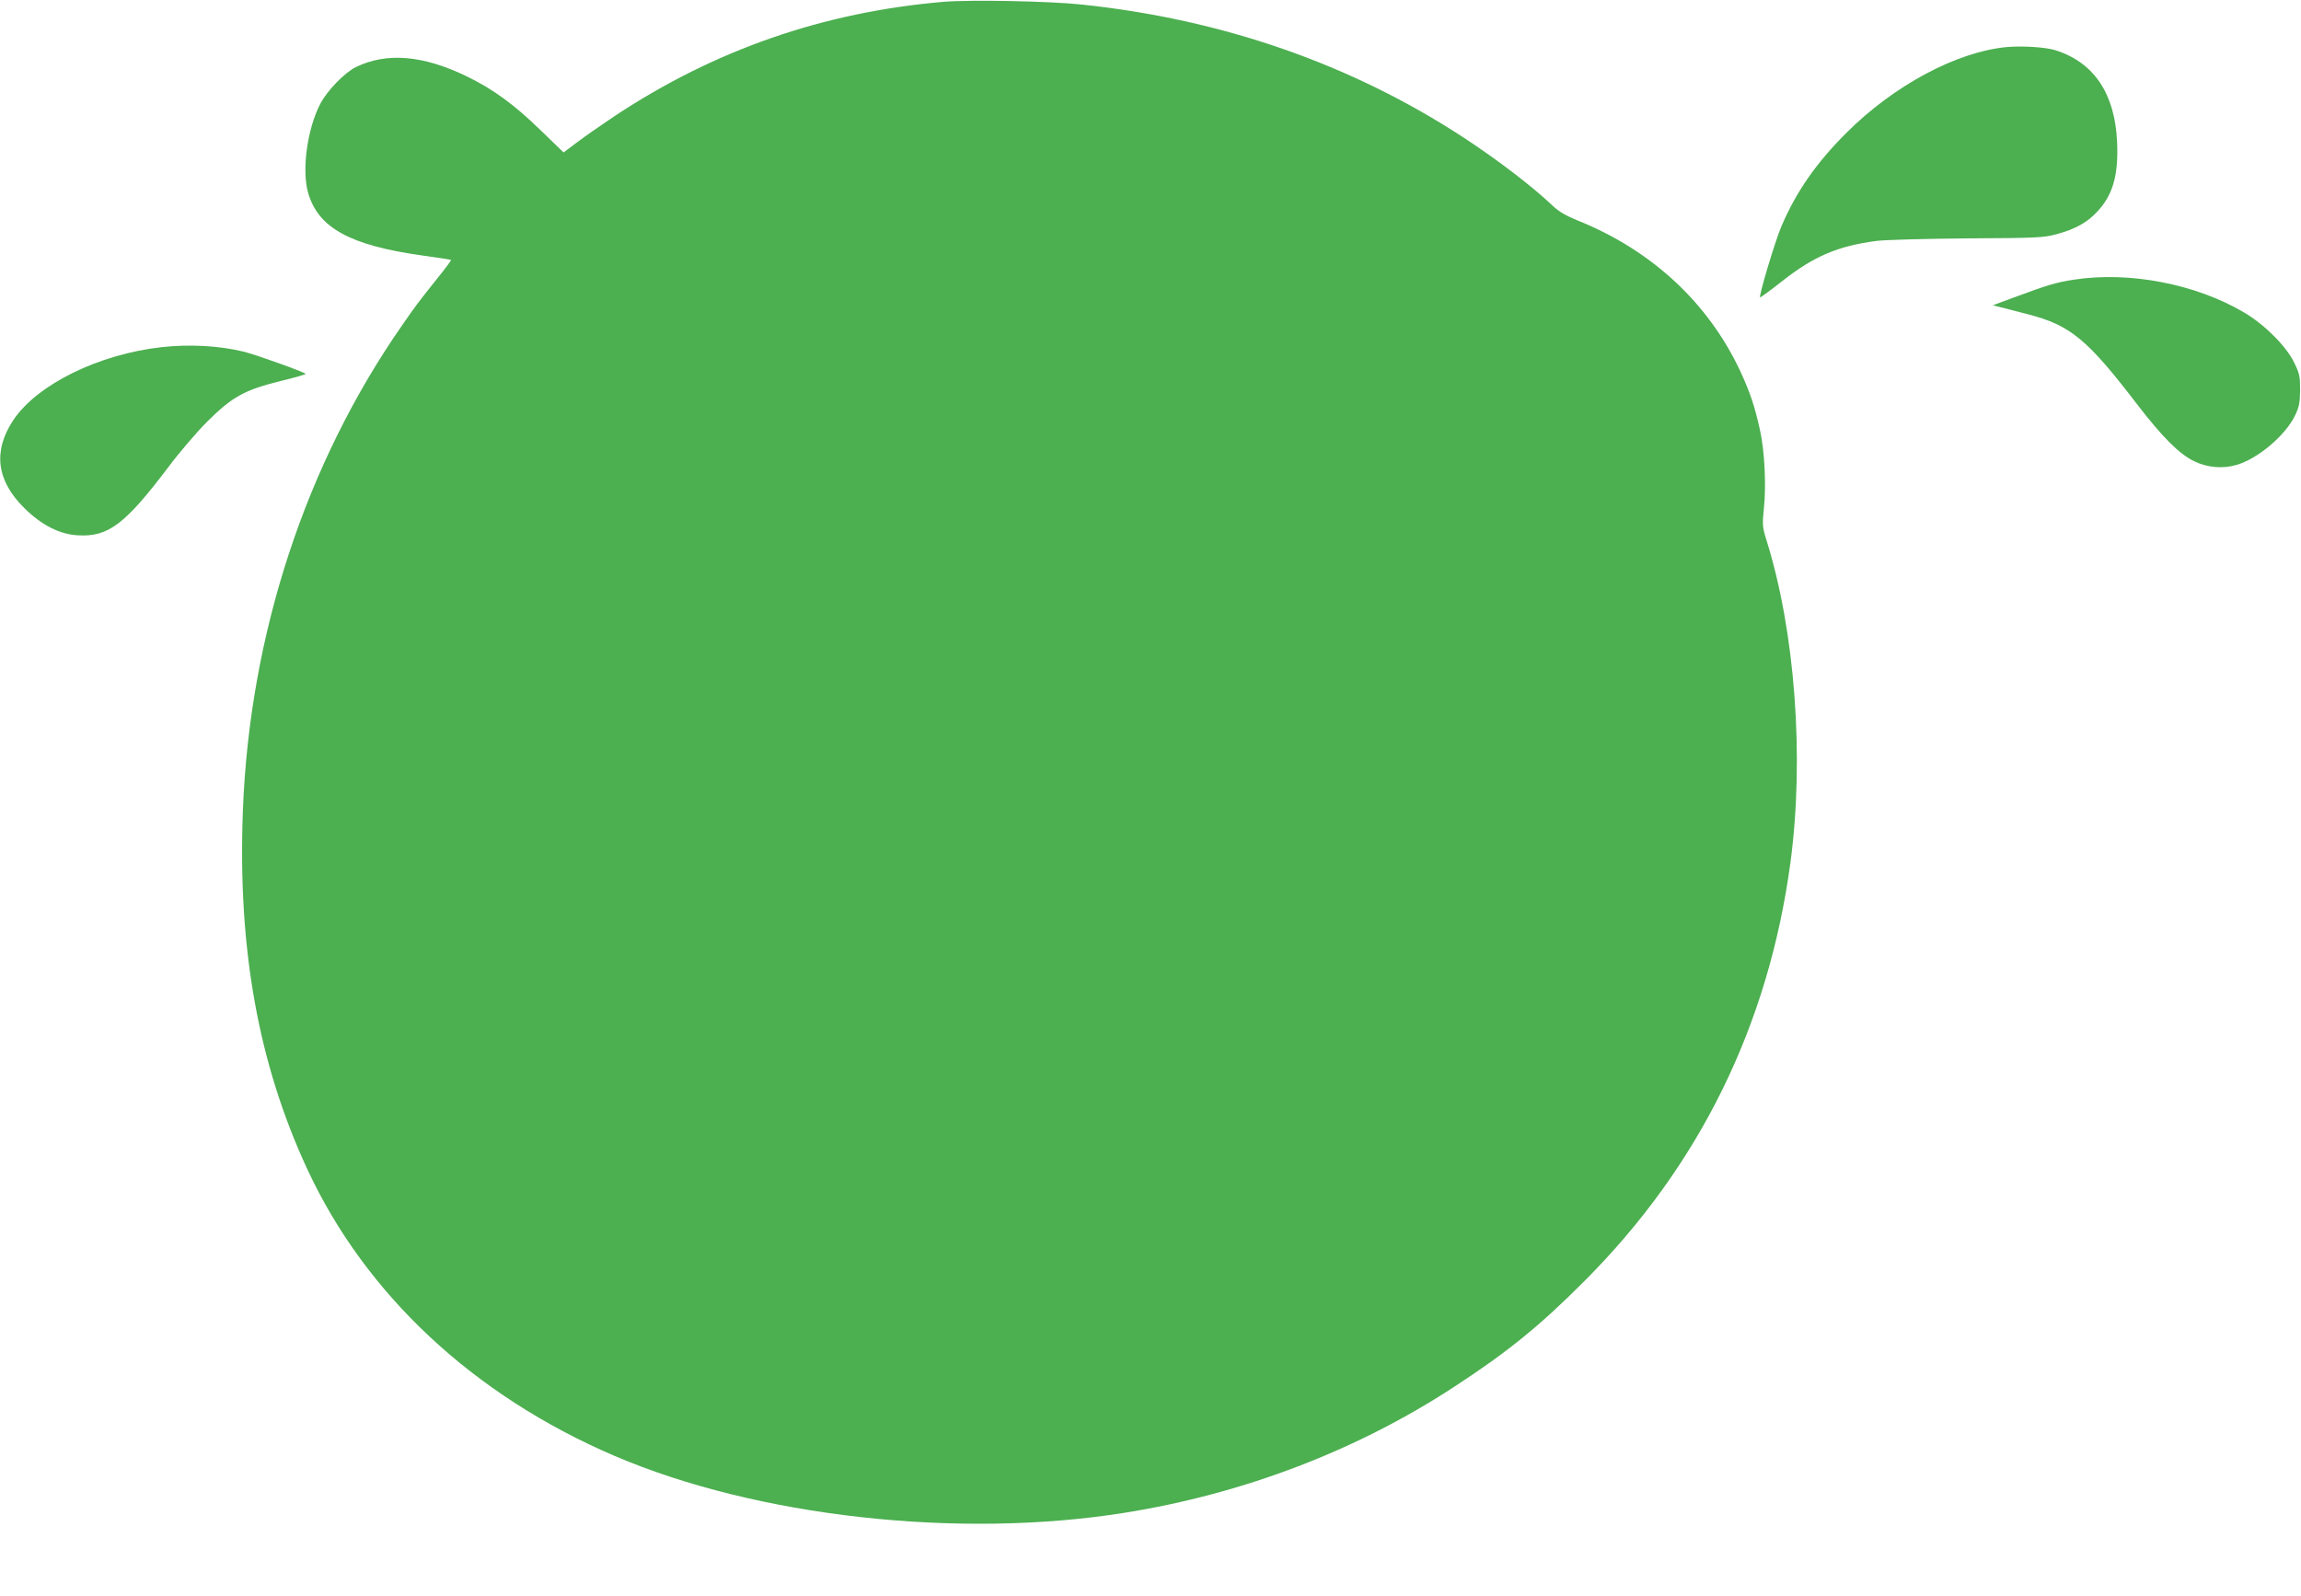 <?xml version="1.0" standalone="no"?>
<!DOCTYPE svg PUBLIC "-//W3C//DTD SVG 20010904//EN"
 "http://www.w3.org/TR/2001/REC-SVG-20010904/DTD/svg10.dtd">
<svg version="1.0" xmlns="http://www.w3.org/2000/svg"
 width="1280pt" height="888pt" viewBox="0 0 1280 888"
 preserveAspectRatio="xMidYMid meet">
<g transform="translate(0,888) scale(0.1,-0.1)"
fill="#4caf50" stroke="none">
<path d="M5250 8870 c-669 -57 -1274 -267 -1830 -635 -69 -46 -161 -110 -205
-143 l-80 -60 -125 121 c-149 145 -265 230 -415 303 -242 117 -444 134 -615
51 -63 -31 -159 -130 -198 -204 -73 -139 -105 -373 -67 -499 57 -192 233 -289
633 -345 86 -12 159 -23 161 -25 2 -2 -30 -45 -71 -96 -108 -135 -129 -163
-198 -263 -539 -772 -852 -1724 -889 -2707 -29 -765 86 -1404 358 -1991 324
-698 925 -1259 1708 -1595 791 -339 1915 -465 2840 -317 663 106 1295 348
1836 703 296 193 475 339 722 587 639 640 1023 1422 1145 2328 78 583 26 1287
-135 1797 -21 69 -22 82 -13 170 14 129 4 324 -22 440 -29 131 -55 208 -110
327 -179 381 -494 672 -905 837 -62 25 -103 49 -135 79 -113 108 -308 257
-497 381 -627 410 -1344 659 -2128 741 -179 19 -618 27 -765 15z"/>
<path d="M11160 8618 c-279 -28 -626 -214 -890 -478 -166 -166 -278 -326 -360
-518 -35 -81 -127 -389 -119 -396 2 -2 58 39 124 91 177 139 310 195 525 223
47 6 274 12 505 14 394 2 425 4 498 24 102 28 167 64 223 124 88 94 119 203
111 388 -12 268 -127 441 -341 510 -55 18 -188 26 -276 18z"/>
<path d="M11535 7324 c-98 -15 -147 -30 -330 -98 l-119 -44 39 -10 c22 -6 94
-24 159 -41 232 -60 328 -139 602 -497 143 -186 236 -279 320 -320 72 -35 159
-43 236 -20 117 34 268 161 323 271 25 52 29 71 30 145 0 77 -3 92 -34 155
-44 90 -165 211 -278 277 -269 159 -640 230 -948 182z"/>
<path d="M900 6949 c-351 -39 -694 -208 -826 -406 -114 -172 -94 -336 61 -489
97 -96 198 -147 301 -152 167 -9 261 63 500 379 59 79 157 194 218 255 138
137 206 175 409 225 75 18 137 36 137 39 0 8 -276 107 -345 124 -136 33 -300
42 -455 25z"/>
</g>
</svg>
